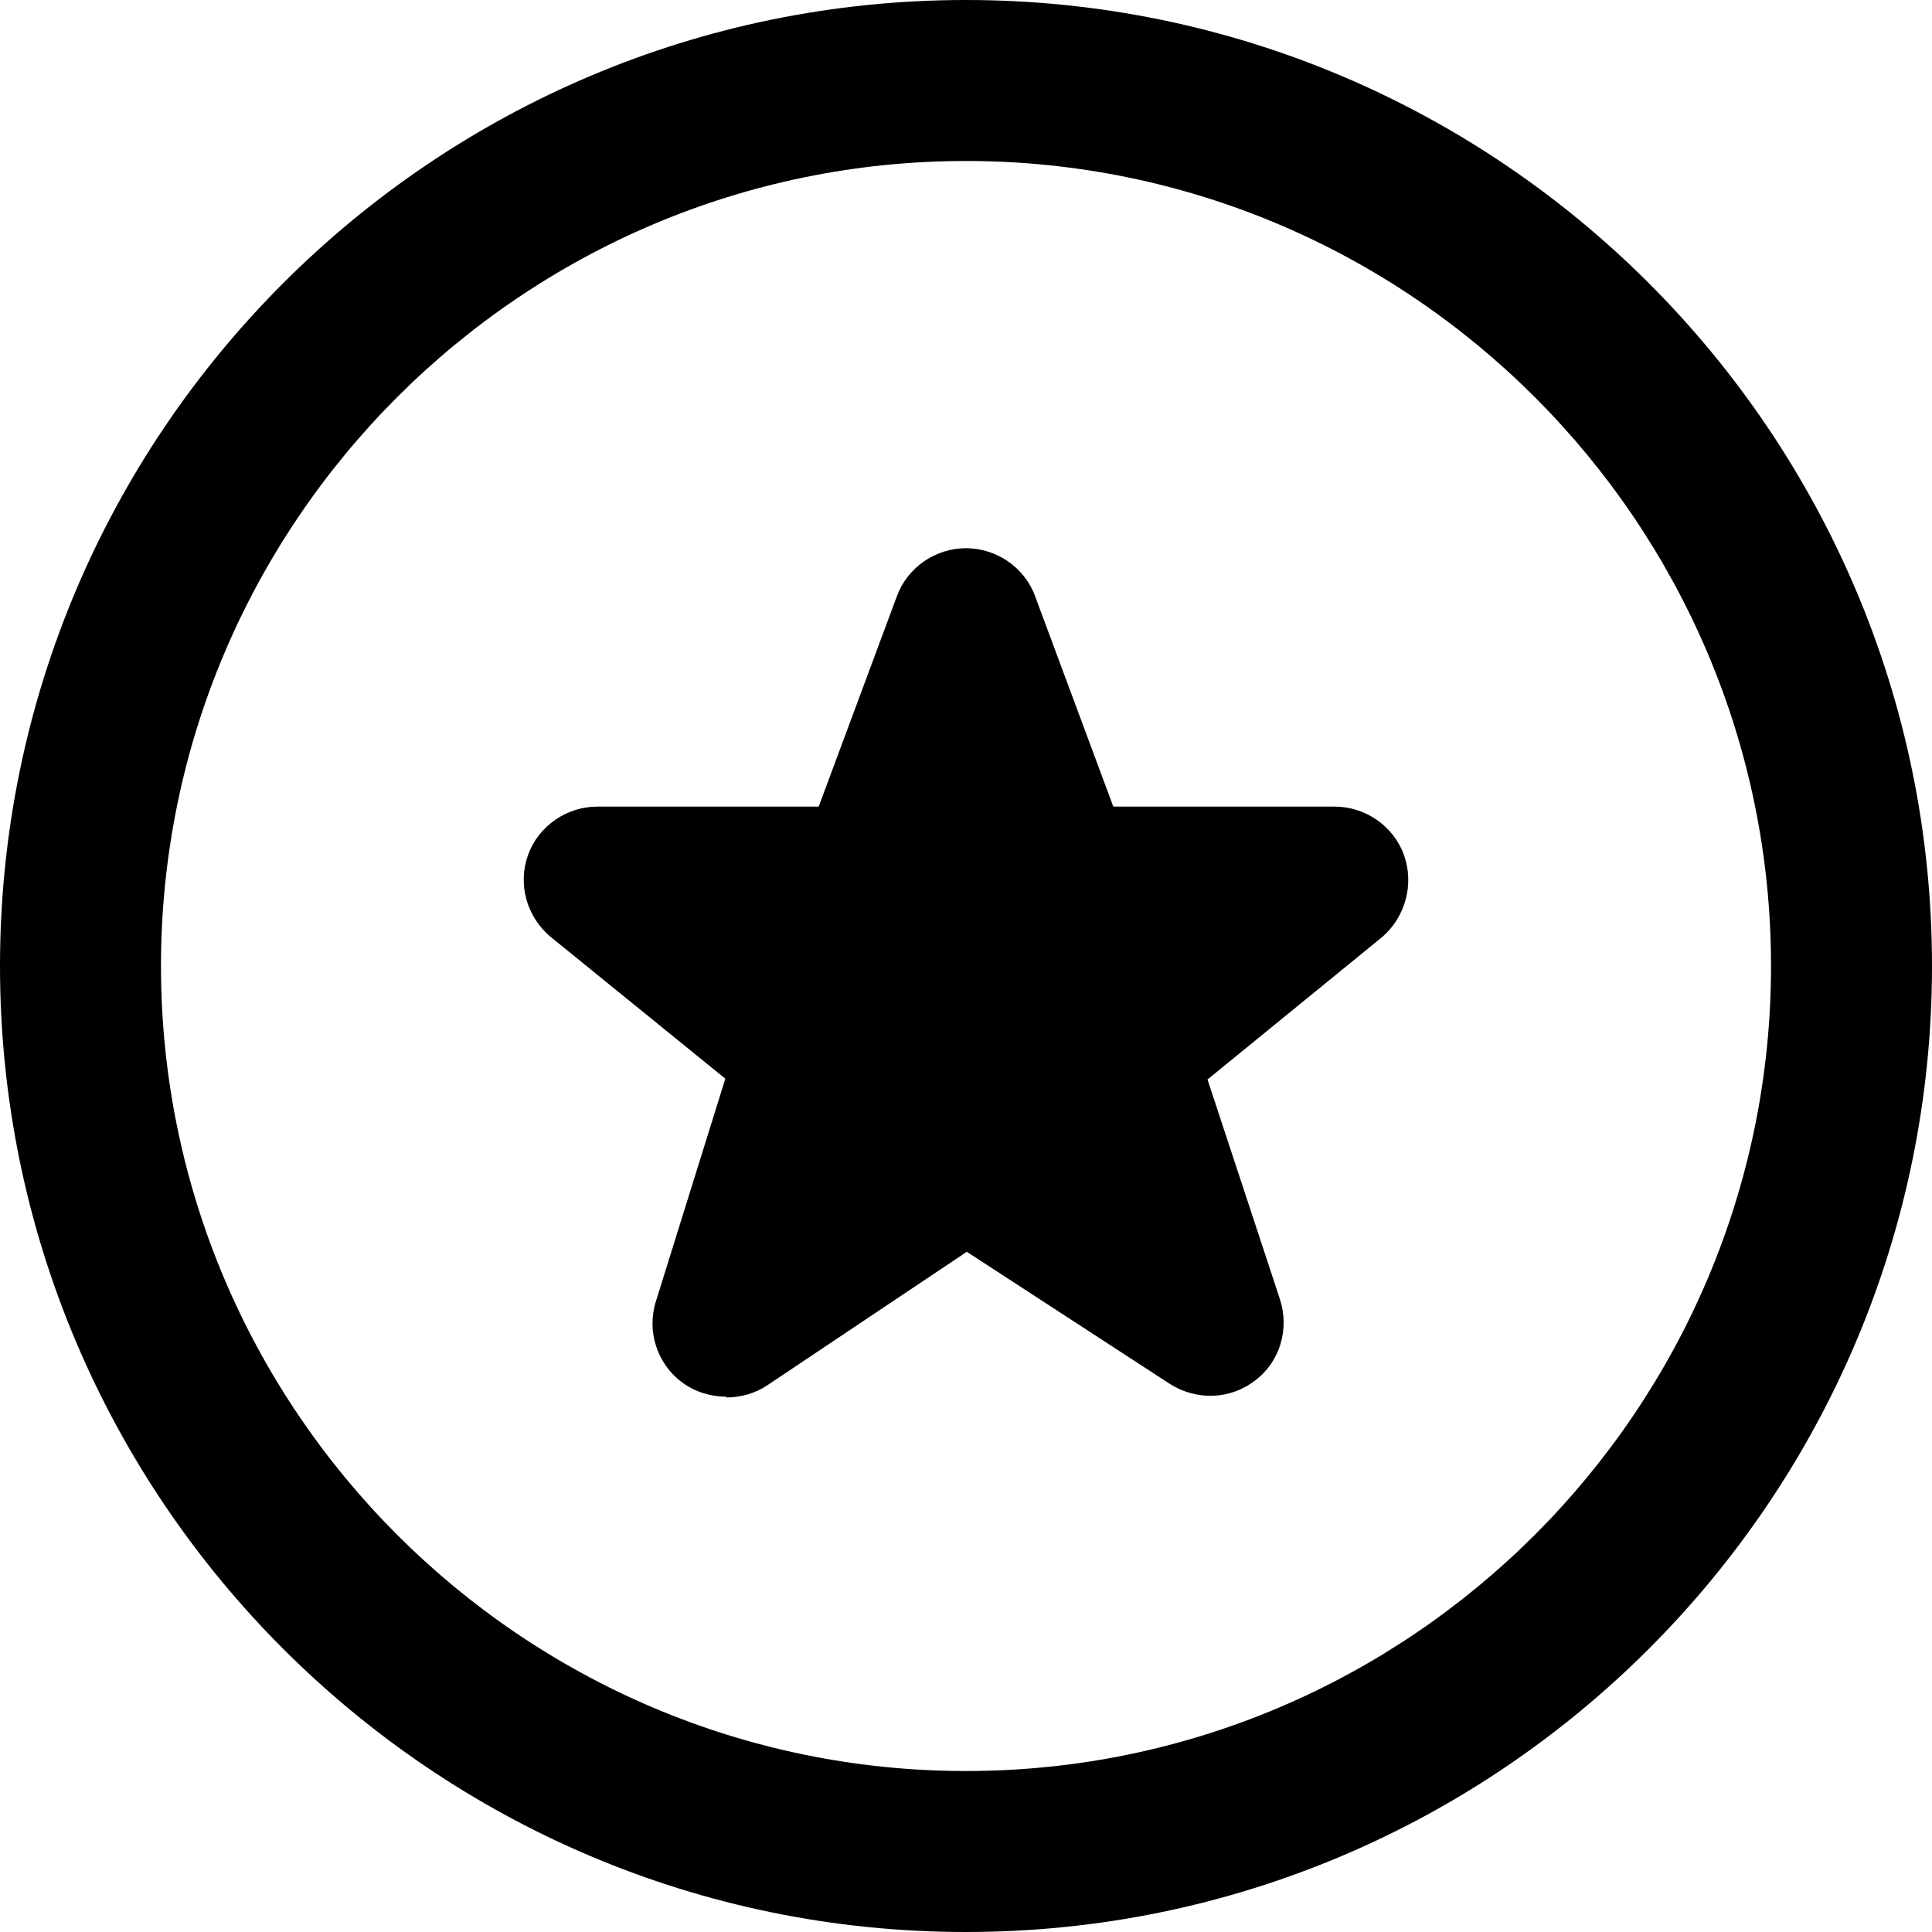 <svg width="40" height="40" viewBox="0 0 40 40" fill="none" xmlns="http://www.w3.org/2000/svg">
<g clip-path="url(#clip0_96217_9314)">
<path d="M15.033 28.917C14.717 28.917 14.383 28.817 14.117 28.617C13.6 28.233 13.383 27.55 13.583 26.933L15.017 22.333L11.383 19.383C10.9 18.967 10.717 18.3 10.933 17.7C11.15 17.1 11.733 16.7 12.367 16.7H16.95L18.567 12.35C18.783 11.75 19.367 11.35 20 11.35C20.633 11.35 21.217 11.75 21.433 12.35L23.05 16.7H27.633C28.267 16.7 28.85 17.1 29.067 17.7C29.283 18.3 29.1 18.983 28.617 19.4L25 22.35L26.5 26.9C26.7 27.517 26.5 28.2 25.983 28.583C25.467 28.983 24.767 29 24.217 28.65L20.017 25.917L15.883 28.683C15.633 28.85 15.333 28.933 15.033 28.933V28.917ZM20 40C8.967 40 0 31.033 0 20C0 8.967 8.967 0 20 0C31.033 0 40 8.967 40 20C40 31.033 31.033 40 20 40ZM20 3.333C10.817 3.333 3.333 10.817 3.333 20C3.333 29.183 10.817 36.667 20 36.667C29.183 36.667 36.667 29.183 36.667 20C36.667 10.817 29.183 3.333 20 3.333Z" fill="black"/>
</g>
<defs>
<clipPath id="clip0_96217_9314">
<rect width="40" height="40" fill="white"/>
</clipPath>
</defs>
</svg>
